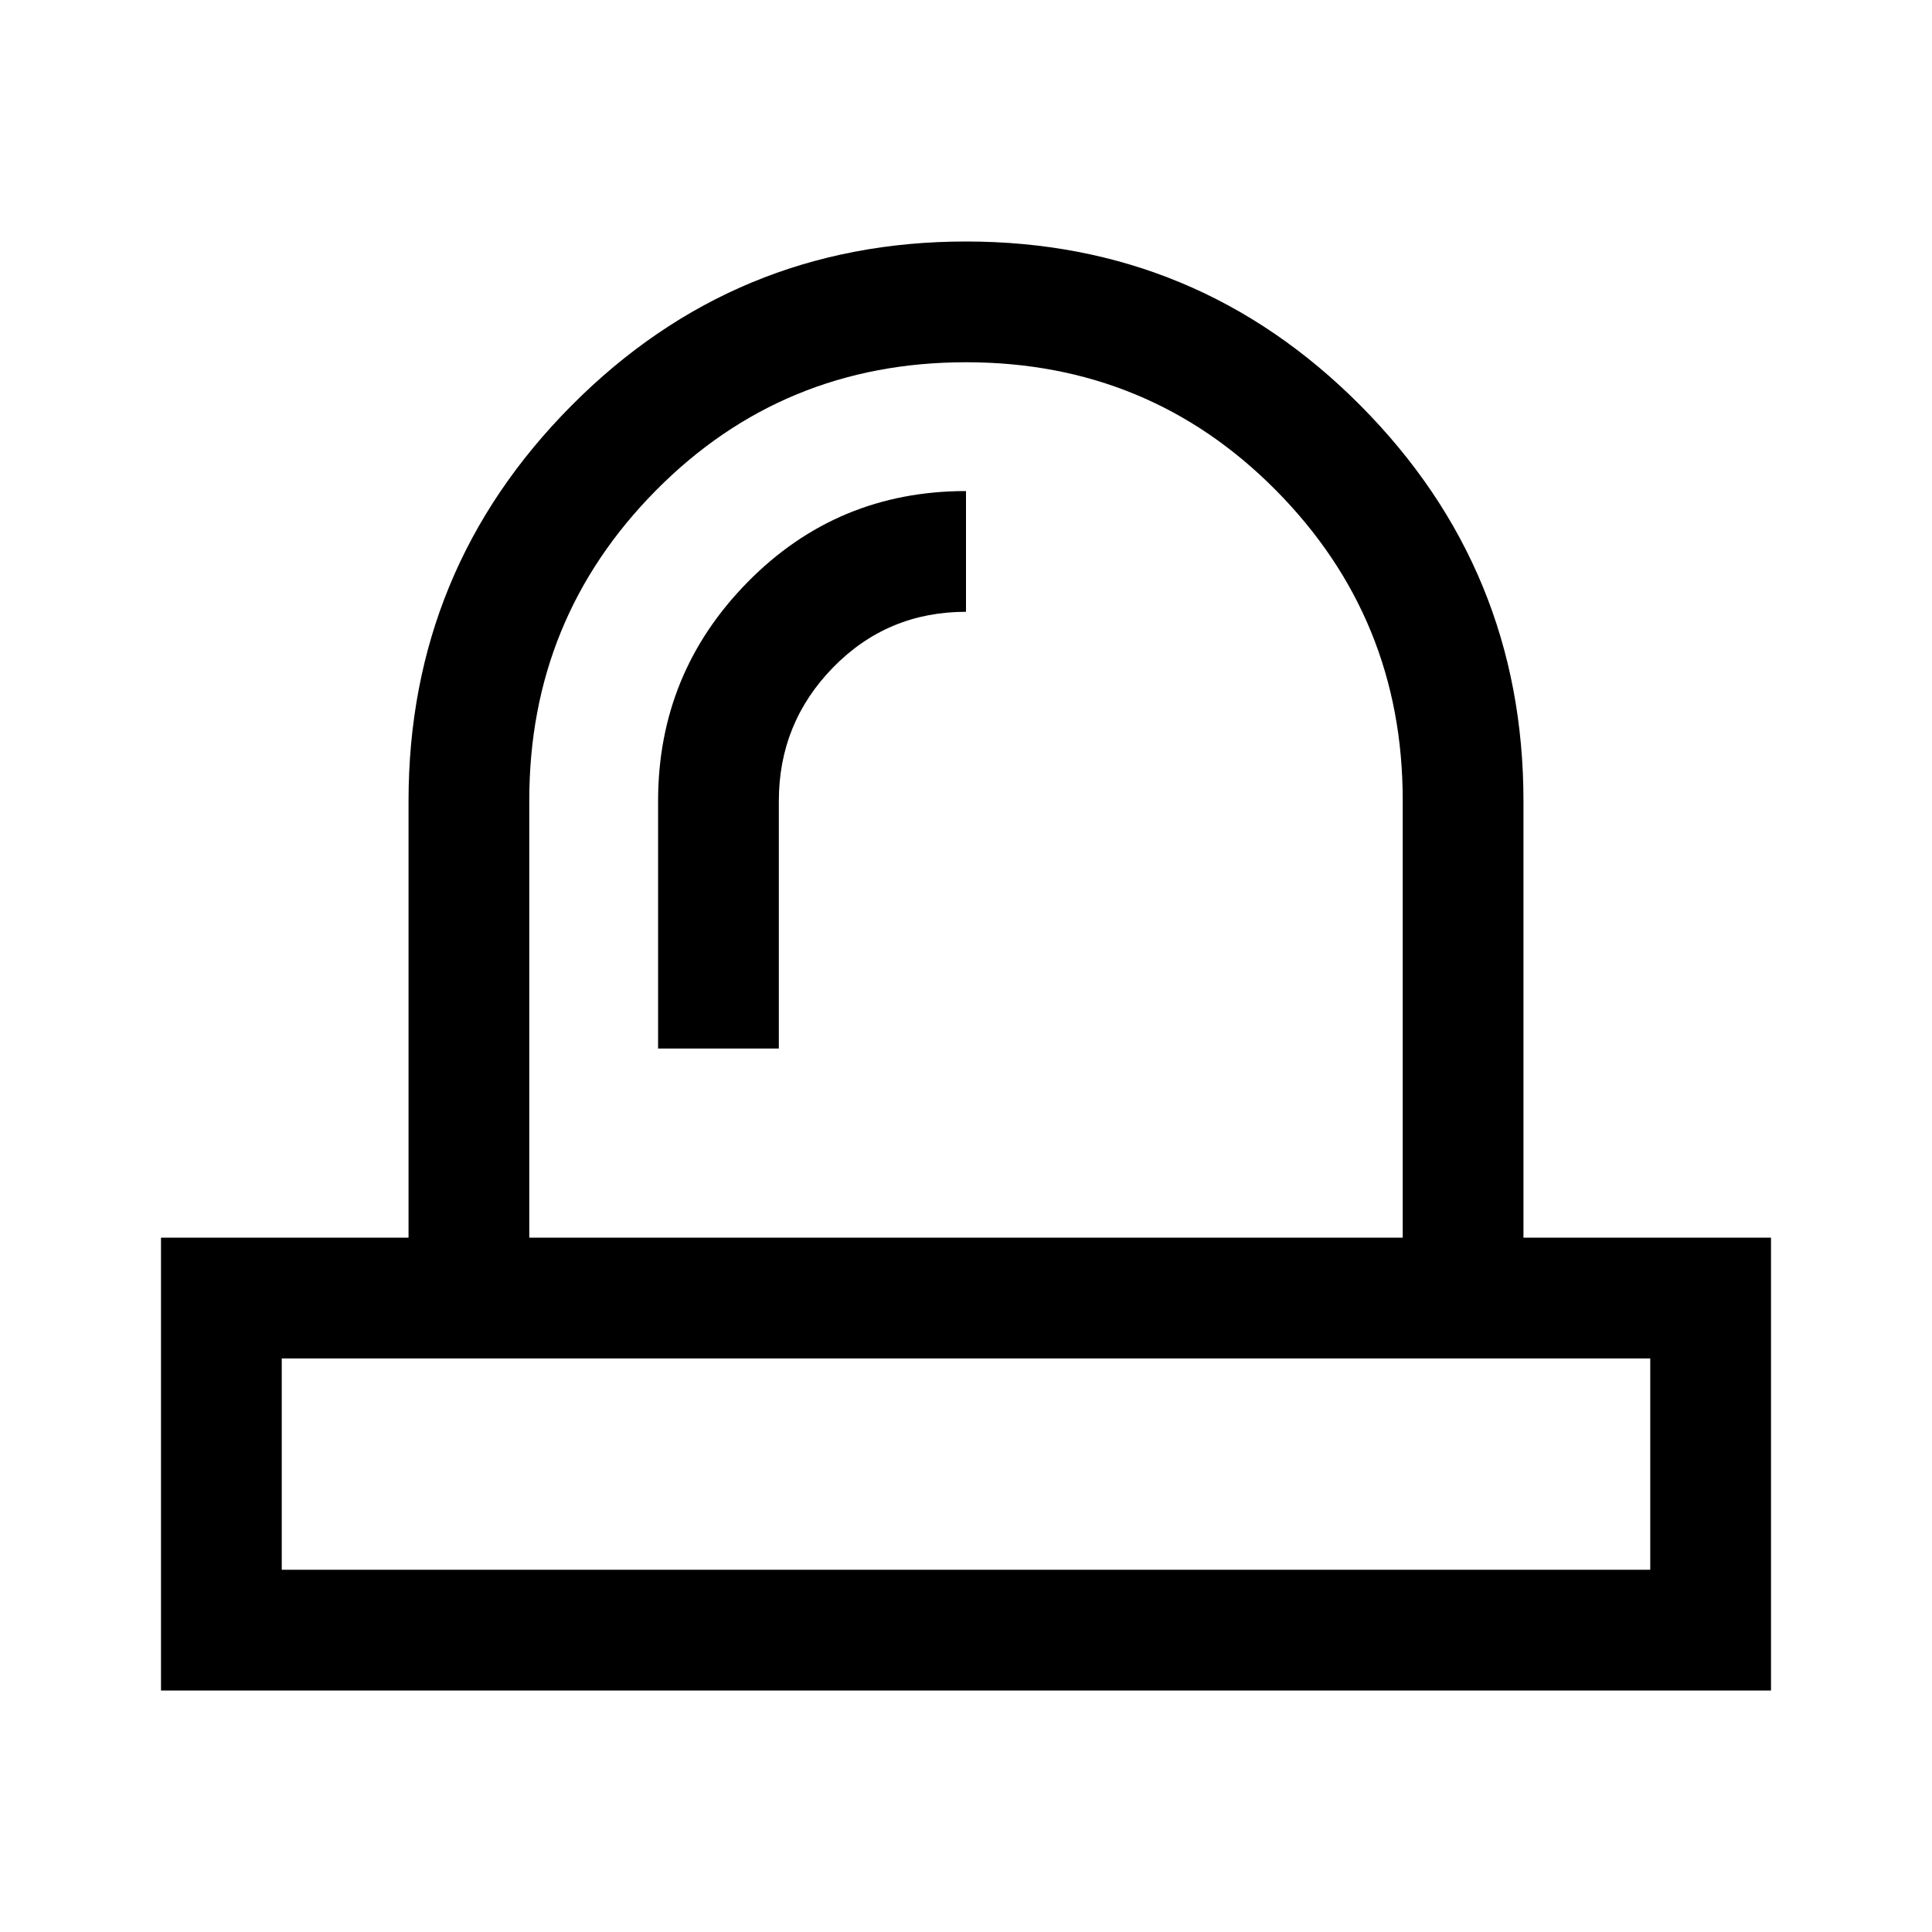<svg xmlns="http://www.w3.org/2000/svg" width="48" height="48" viewBox="0 -960 960 960"><path d="M140-180h680v-105H140v105Zm187-259h60v-123q0-38.78 27-66.39T480-656v-60q-64 0-108.5 45.24Q327-625.53 327-562v123Zm153 154Zm-217-60h434v-217.5q0-90.26-63-153.88Q571-780 480-780t-154 63.62q-63 63.62-63 153.88V-345ZM80-120v-225h123v-217q0-115 81-196.5T480-840q115 0 196 81.5T757-562v217h123v225H80Zm400-225Z"/></svg>